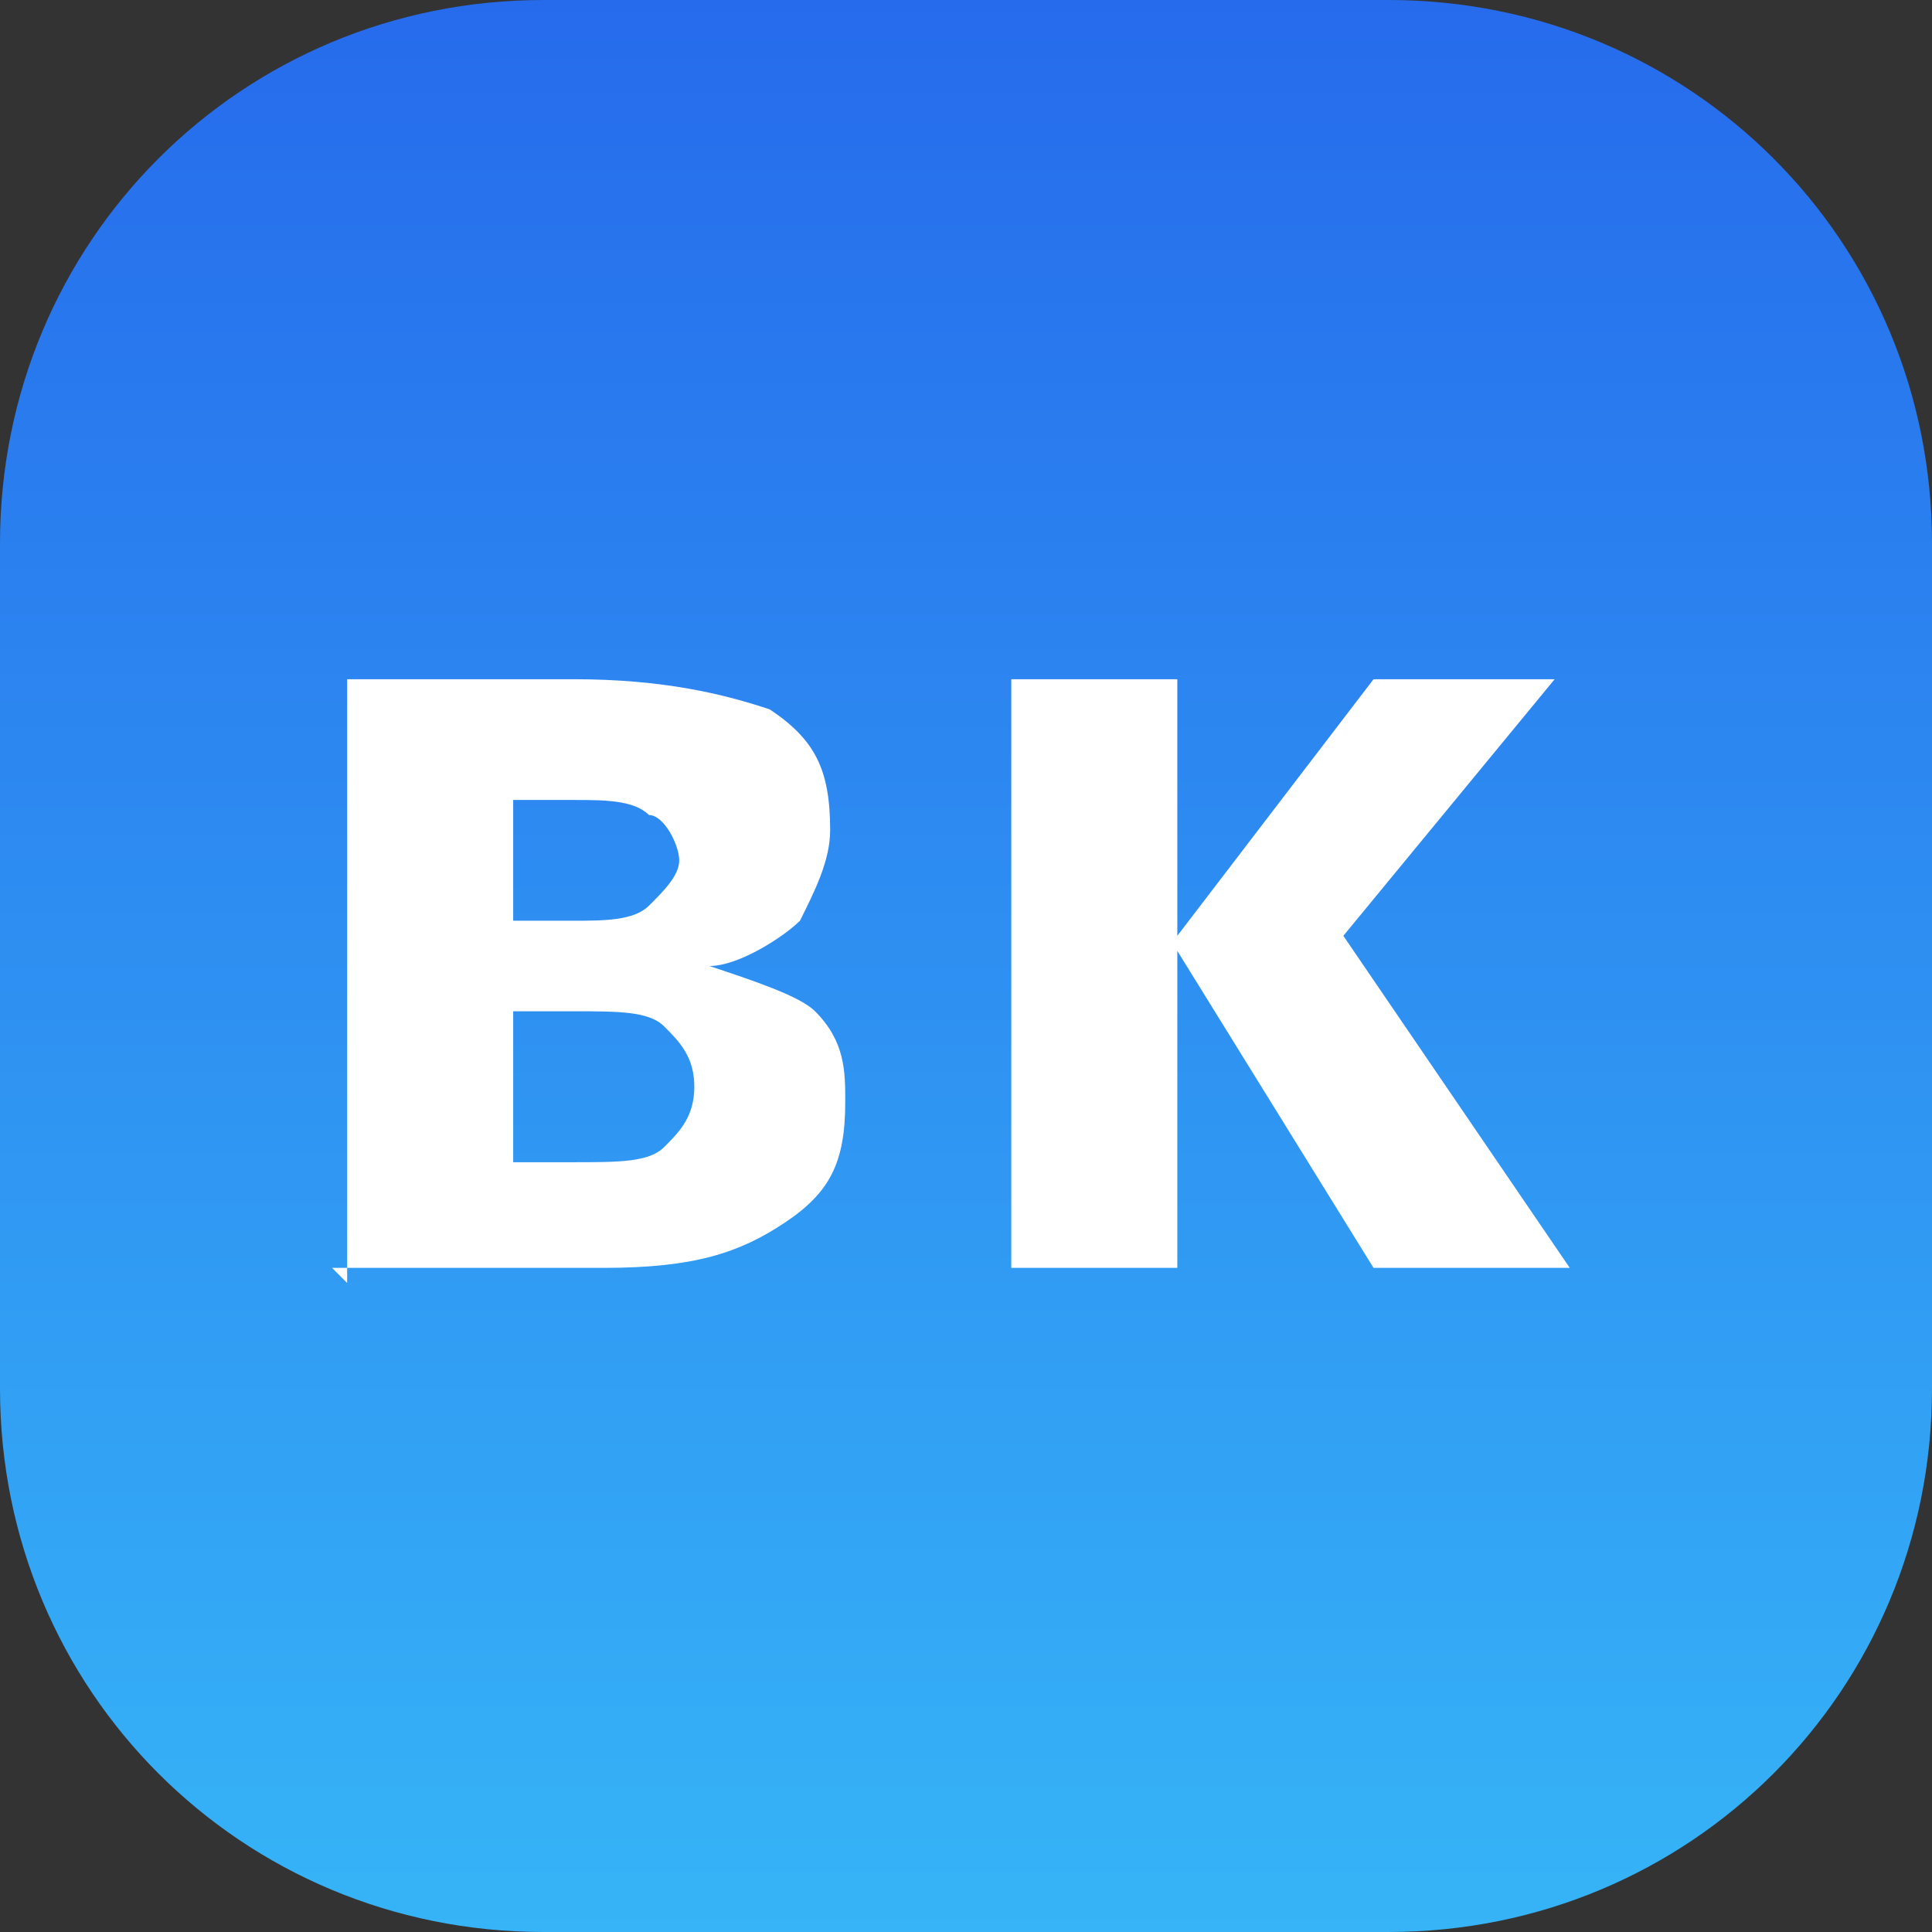 <?xml version="1.0" encoding="UTF-8"?>
<!DOCTYPE svg PUBLIC "-//W3C//DTD SVG 1.1//EN" "http://www.w3.org/Graphics/SVG/1.1/DTD/svg11.dtd">
<!-- Creator: CorelDRAW Home & Student X6 -->
<svg xmlns="http://www.w3.org/2000/svg" xml:space="preserve" width="128px" height="128px" version="1.1" style="shape-rendering:geometricPrecision; text-rendering:geometricPrecision; image-rendering:optimizeQuality; fill-rule:evenodd; clip-rule:evenodd"
viewBox="0 0 128 128"
 xmlns:xlink="http://www.w3.org/1999/xlink">
 <rect x="0" y="0" width="128" height="128" fill="#333333" stroke="none"/>
 <defs>
  <style type="text/css">
   <![CDATA[
    .fil1 {fill:white;fill-rule:nonzero}
    .fil0 {fill:url(#id0)}
   ]]>
  </style>
  <linearGradient id="id0" gradientUnits="userSpaceOnUse" x1="64" y1="-9.44882e-005" x2="64" y2="128">
   <stop offset="0" style="stop-color:#266BEC"/>
   <stop offset="1" style="stop-color:#36B4F7"/>
  </linearGradient>
 </defs>
 <g id="beste-krankenkasse-favicon">
  <path class="fil0" d="M36 0l56 0c20,0 36,16 36,36l0 56c0,20 -16,36 -36,36l-56 0c-20,0 -36,-16 -36,-36l0 -56c0,-20 16,-36 36,-36z"/>
  <path class="fil1" d="M34 77l4 0c3,0 5,0 6,-1 1,-1 2,-2 2,-4 0,-2 -1,-3 -2,-4 -1,-1 -3,-1 -6,-1l-4 0 0 10zm0 -16l4 0c2,0 4,0 5,-1 1,-1 2,-2 2,-3 0,-1 -1,-3 -2,-3 -1,-1 -3,-1 -5,-1l-4 0 0 9zm-11 24l0 -40 15 0c6,0 10,1 13,2 3,2 4,4 4,8 0,2 -1,4 -2,6 -1,1 -4,3 -6,3 3,1 6,2 7,3 2,2 2,4 2,6 0,4 -1,6 -4,8 -3,2 -6,3 -12,3l-18 0zm44 0l0 -40 11 0 0 17 13 -17 12 0 -14 17 15 22 -13 0 -13 -21 0 21 -11 0z"/>
 </g>
</svg>
